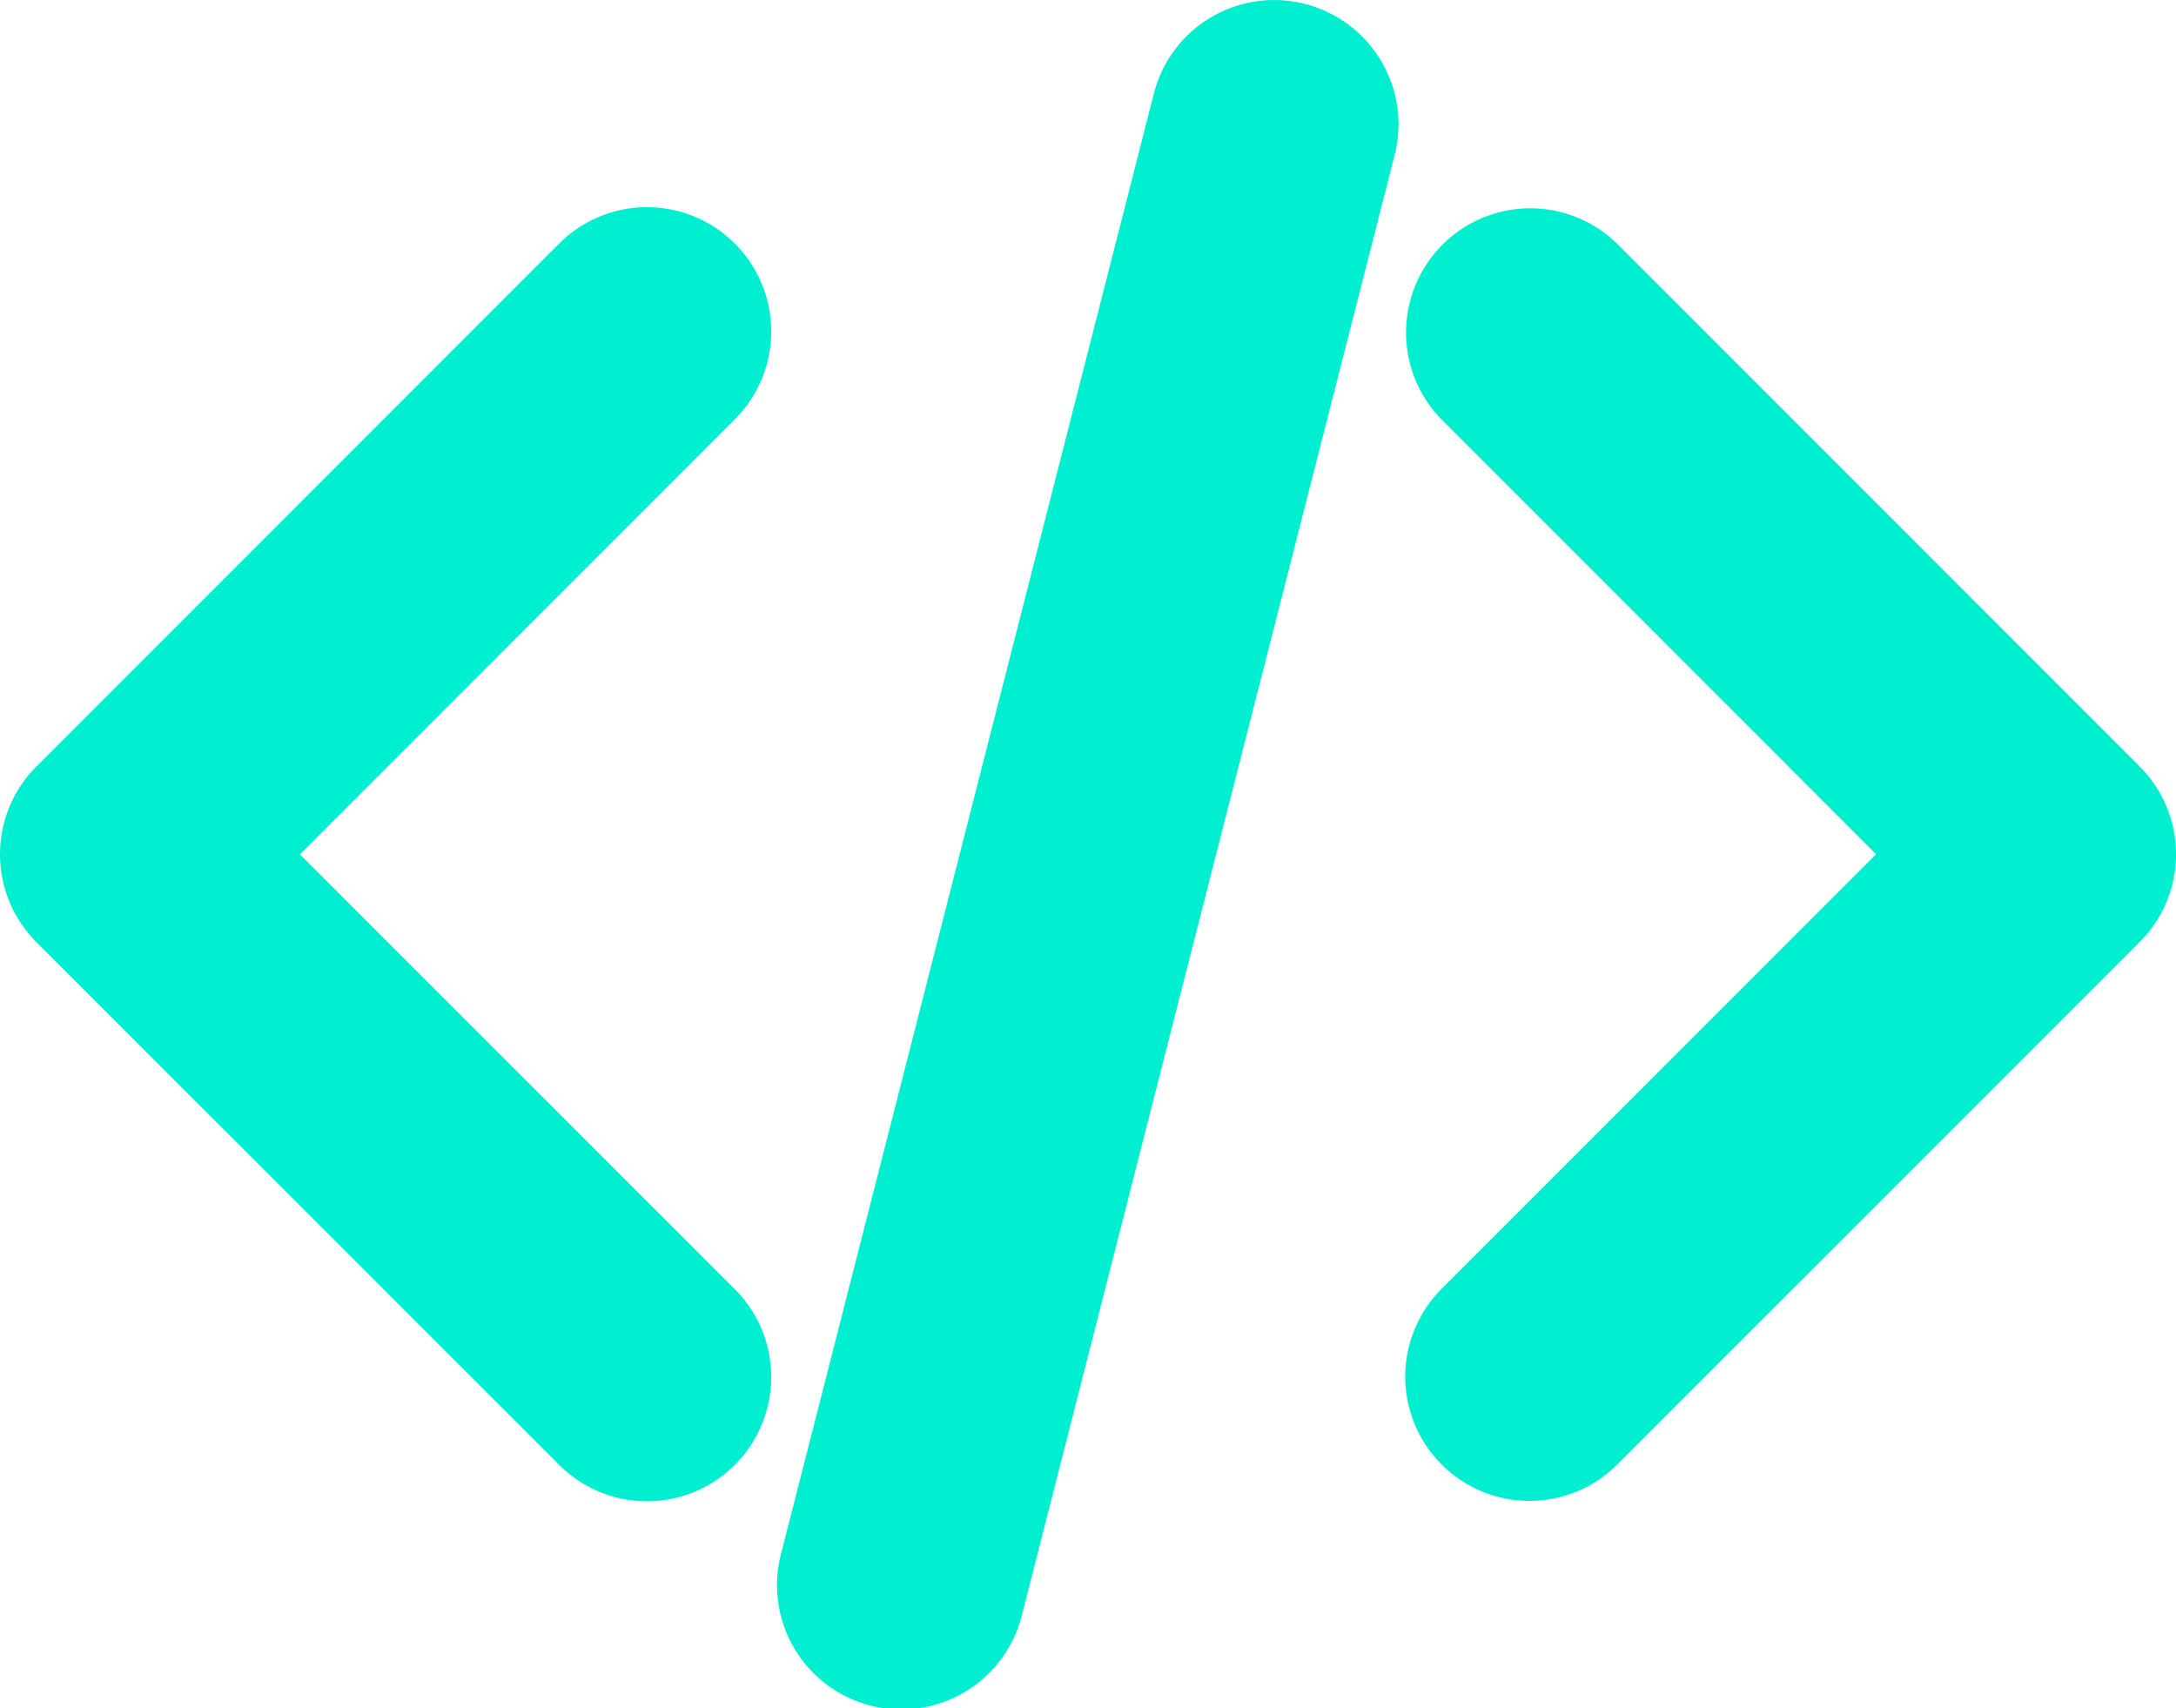 <svg xmlns="http://www.w3.org/2000/svg" width="127.133" height="99.796" viewBox="0 0 127.133 99.796">
  <g id="coding" transform="translate(0 -3.767)">
    <path id="Path_150" data-name="Path 150" d="M42.862,28.327,17.521,53.672,42.862,79.006A7.257,7.257,0,1,1,32.6,89.268L2.127,58.8a7.25,7.25,0,0,1,0-10.259L32.6,18.065A7.257,7.257,0,1,1,42.862,28.327Zm82.145,20.21L94.538,18.061A7.257,7.257,0,0,0,84.275,28.324l25.337,25.345L84.275,79.006A7.257,7.257,0,1,0,94.538,89.268L125.007,58.8a7.254,7.254,0,0,0,0-10.263ZM76.252,4a7.25,7.25,0,0,0-8.837,5.229L45.641,94.5a7.26,7.26,0,1,0,14.066,3.6L81.481,12.828A7.254,7.254,0,0,0,76.252,4Z" fill="#00efd1"/>
  </g>
</svg>
